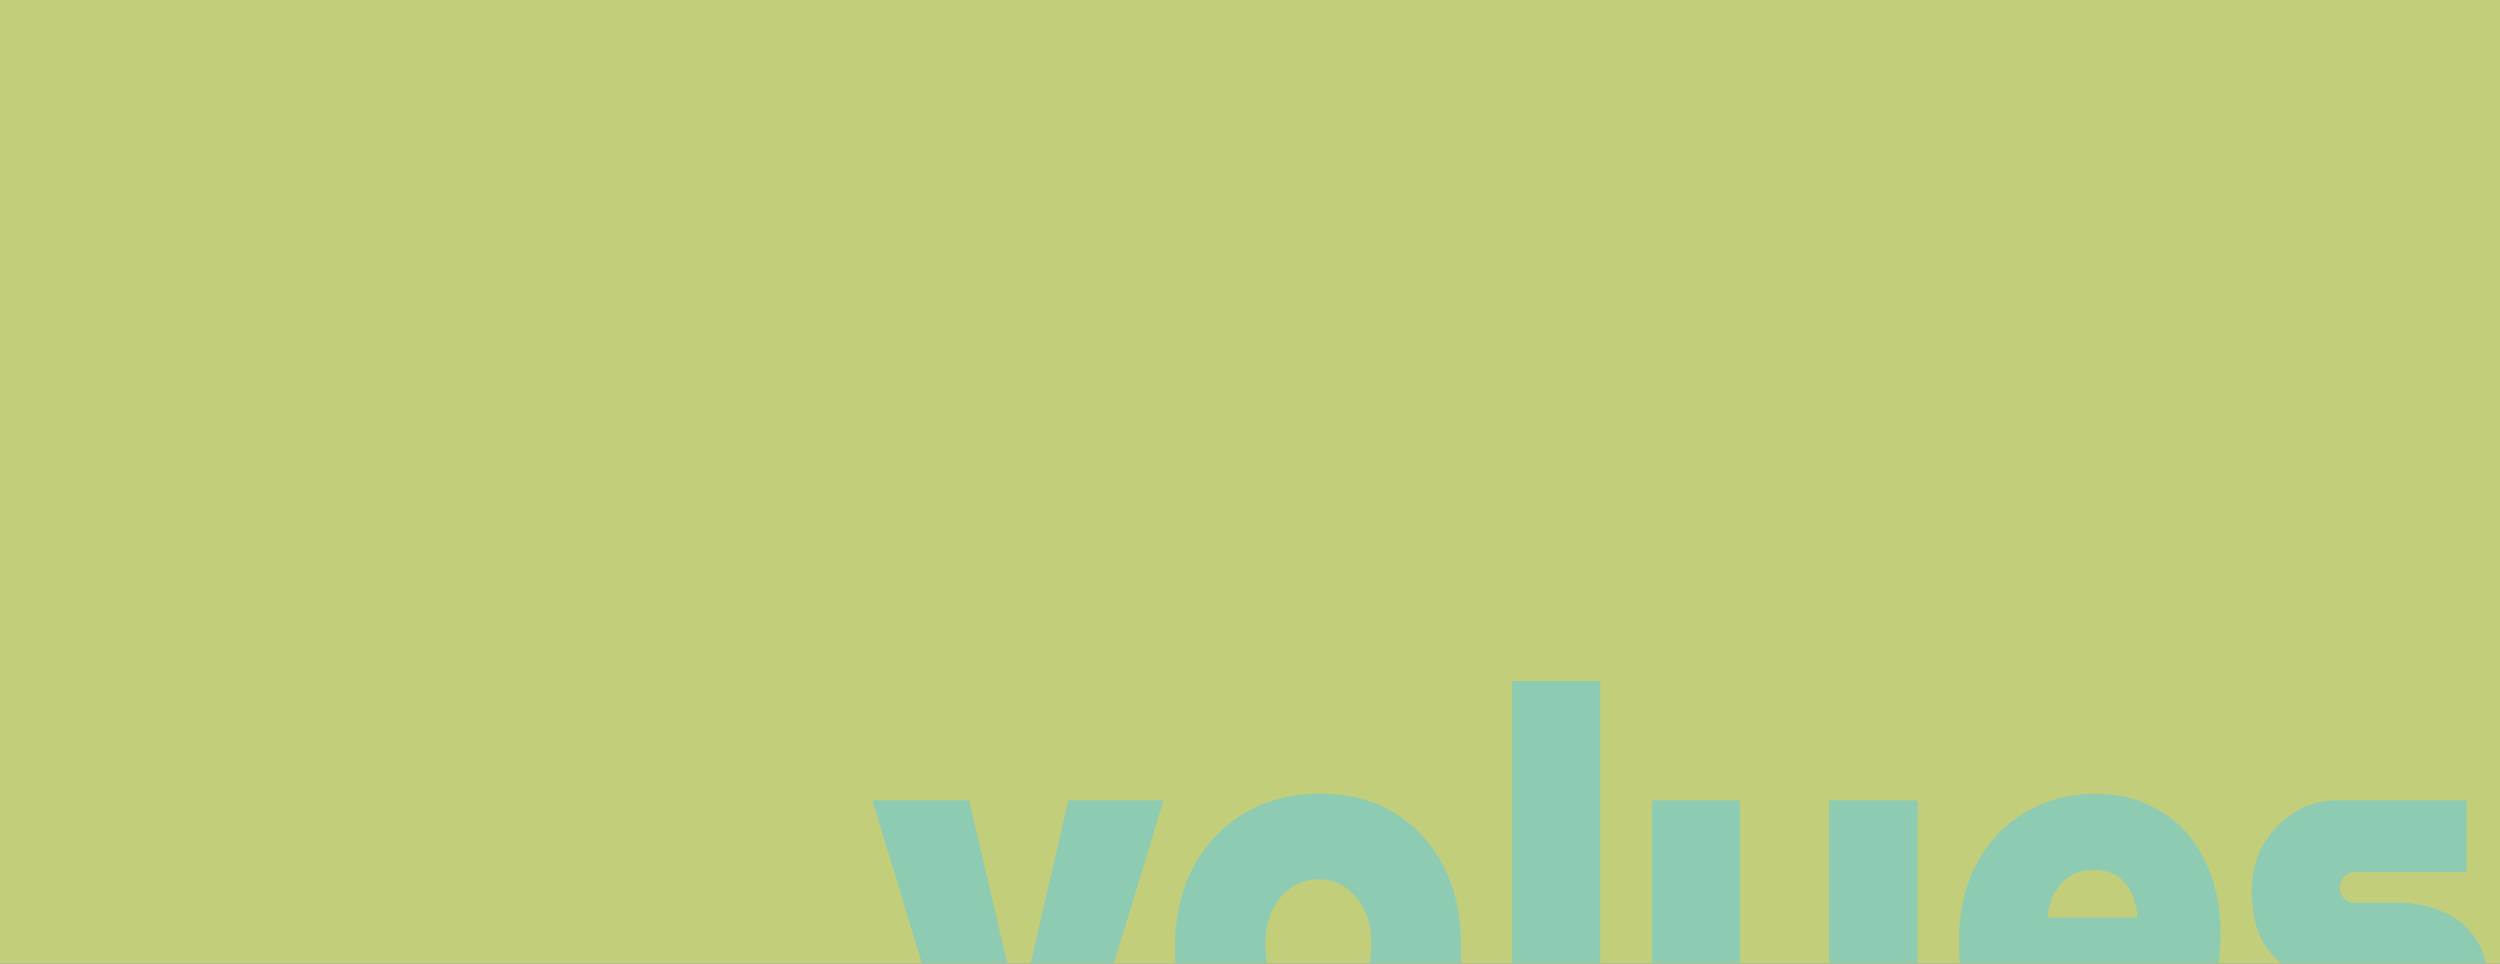 <svg width="1920" height="740" viewBox="0 0 1920 740" fill="none" xmlns="http://www.w3.org/2000/svg">
<rect x="0" y="0" width="1920" height="740" fill="#333333" stroke="none"/>
<rect width="1920" height="740" fill="#E7F58D" fill-opacity="0.8"/>
<mask id="mask0_78_820" style="mask-type:alpha" maskUnits="userSpaceOnUse" x="0" y="0" width="1920" height="740">
<rect width="1920" height="740" fill="#E7F58D" fill-opacity="0.8"/>
</mask>
<g mask="url(#mask0_78_820)">
<path d="M1737.53 834.393V778.94H1832.92C1835.53 778.94 1837.61 778.371 1839.18 777.233C1841 776.096 1842.31 774.674 1843.09 772.968C1844.13 770.977 1844.65 768.844 1844.65 766.569C1844.65 764.294 1844.13 762.303 1843.09 760.597C1842.31 758.607 1841 757.042 1839.18 755.905C1837.61 754.767 1835.53 754.199 1832.92 754.199H1800.08C1787.05 754.199 1775.19 751.924 1764.5 747.374C1753.82 742.539 1745.22 735.003 1738.7 724.766C1732.44 714.244 1729.32 700.593 1729.32 683.815C1729.32 671.302 1732.18 659.785 1737.92 649.263C1743.91 638.741 1751.86 630.352 1761.77 624.096C1771.67 617.839 1782.62 614.711 1794.61 614.711H1894.31V669.738H1807.9C1805.03 669.738 1802.43 670.876 1800.08 673.151C1798 675.426 1796.95 678.27 1796.95 681.682C1796.95 684.81 1798 687.512 1800.08 689.787C1802.43 692.062 1805.03 693.2 1807.9 693.2H1839.18C1854.04 693.2 1866.81 695.759 1877.49 700.878C1888.44 705.712 1896.91 713.248 1902.91 723.486C1908.9 733.723 1911.9 747.231 1911.9 764.01C1911.9 776.807 1908.9 788.608 1902.91 799.415C1896.91 809.937 1888.83 818.468 1878.67 825.009C1868.76 831.265 1857.55 834.393 1845.04 834.393H1737.53Z" fill="#65C9DB" fill-opacity="0.71"/>
<path d="M1620.57 834.398C1597.89 834.398 1577.82 829.99 1560.36 821.175C1543.15 812.359 1529.47 799.704 1519.3 783.21C1509.4 766.716 1504.45 747.236 1504.45 724.771C1504.45 699.745 1509.27 678.701 1518.91 661.639C1528.56 644.576 1541.33 631.637 1557.23 622.821C1573.13 614.005 1590.2 609.597 1608.45 609.597C1628.25 609.597 1645.33 614.147 1659.66 623.248C1674.26 632.063 1685.47 644.576 1693.29 660.785C1701.37 676.995 1705.41 695.906 1705.41 717.519C1705.41 722.069 1705.15 727.33 1704.62 733.302C1704.36 738.989 1703.71 743.824 1702.67 747.805H1574.82C1576.39 754.061 1578.86 759.322 1582.25 763.588C1585.9 767.569 1590.59 770.555 1596.33 772.546C1602.32 774.537 1609.1 775.532 1616.66 775.532H1683.12V834.398H1620.57ZM1572.48 704.722H1641.29C1641.29 700.456 1640.77 696.617 1639.72 693.205C1638.68 689.508 1637.25 686.095 1635.42 682.967C1633.6 679.839 1631.38 677.137 1628.78 674.862C1626.17 672.587 1623.04 670.881 1619.39 669.743C1615.74 668.606 1611.83 668.037 1607.66 668.037C1602.19 668.037 1597.37 669.032 1593.2 671.023C1589.03 673.014 1585.51 675.715 1582.64 679.128C1579.77 682.256 1577.43 686.095 1575.6 690.645C1574.04 694.911 1573 699.603 1572.48 704.722Z" fill="#65C9DB" fill-opacity="0.71"/>
<path d="M1371.87 839.939C1351.02 839.939 1332.78 835.531 1317.14 826.715C1301.76 817.899 1289.77 806.098 1281.17 791.31C1272.83 776.522 1268.66 759.744 1268.66 740.975V614.711H1336.3V737.563C1336.3 743.819 1337.73 749.791 1340.6 755.478C1343.46 761.166 1347.5 765.716 1352.72 769.129C1358.19 772.541 1364.18 774.247 1370.7 774.247C1377.48 774.247 1383.34 772.541 1388.29 769.129C1393.51 765.716 1397.55 761.166 1400.41 755.478C1403.28 749.791 1404.71 743.819 1404.71 737.563V614.711H1472.74V740.975C1472.74 759.744 1468.7 776.522 1460.62 791.31C1452.54 806.098 1440.94 817.899 1425.83 826.715C1410.71 835.531 1392.73 839.939 1371.87 839.939Z" fill="#65C9DB" fill-opacity="0.71"/>
<path d="M1161.37 834.394V523H1229.01V834.394H1161.37Z" fill="#65C9DB" fill-opacity="0.71"/>
<path d="M992.262 839.944C974.799 839.944 959.29 835.109 945.737 825.44C932.183 815.772 921.497 802.548 913.677 785.77C906.119 768.707 902.339 749.369 902.339 727.757C902.339 705.006 906.901 684.673 916.023 666.757C925.406 648.842 938.439 634.907 955.12 624.954C971.802 614.716 991.481 609.597 1014.16 609.597C1036.31 609.597 1055.34 614.574 1071.24 624.527C1087.4 634.48 1099.91 648.131 1108.77 665.478C1117.63 682.825 1122.06 702.731 1122.06 725.197V834.398H1056.77V800.273H1055.21C1051.56 807.951 1046.87 814.776 1041.13 820.748C1035.4 826.72 1028.49 831.412 1020.41 834.825C1012.59 838.237 1003.21 839.944 992.262 839.944ZM1012.59 775.532C1020.93 775.532 1028.1 773.399 1034.1 769.134C1040.09 764.583 1044.78 758.469 1048.17 750.791C1051.56 743.113 1053.25 734.439 1053.25 724.771C1053.25 715.102 1051.56 706.713 1048.17 699.603C1044.78 692.209 1040.09 686.38 1034.1 682.114C1028.1 677.564 1020.93 675.289 1012.59 675.289C1004.51 675.289 997.345 677.564 991.09 682.114C985.095 686.38 980.403 692.209 977.015 699.603C973.626 706.713 971.932 715.102 971.932 724.771C971.932 734.439 973.626 743.113 977.015 750.791C980.403 758.469 985.095 764.583 991.09 769.134C997.345 773.399 1004.51 775.532 1012.59 775.532Z" fill="#65C9DB" fill-opacity="0.71"/>
<path d="M781.817 839.939C769.306 839.939 757.968 836.526 747.803 829.701C737.898 822.876 730.861 813.349 726.691 801.121L670 614.711H744.284L779.471 764.863C779.732 766 780.123 766.996 780.644 767.849C781.166 768.418 781.817 768.702 782.599 768.702C783.121 768.702 783.642 768.418 784.163 767.849C784.945 766.996 785.466 766 785.727 764.863L820.523 614.711H893.635L836.944 800.694C832.774 812.923 825.606 822.592 815.441 829.701C805.536 836.526 794.328 839.939 781.817 839.939Z" fill="#65C9DB" fill-opacity="0.71"/>
</g>
</svg>
